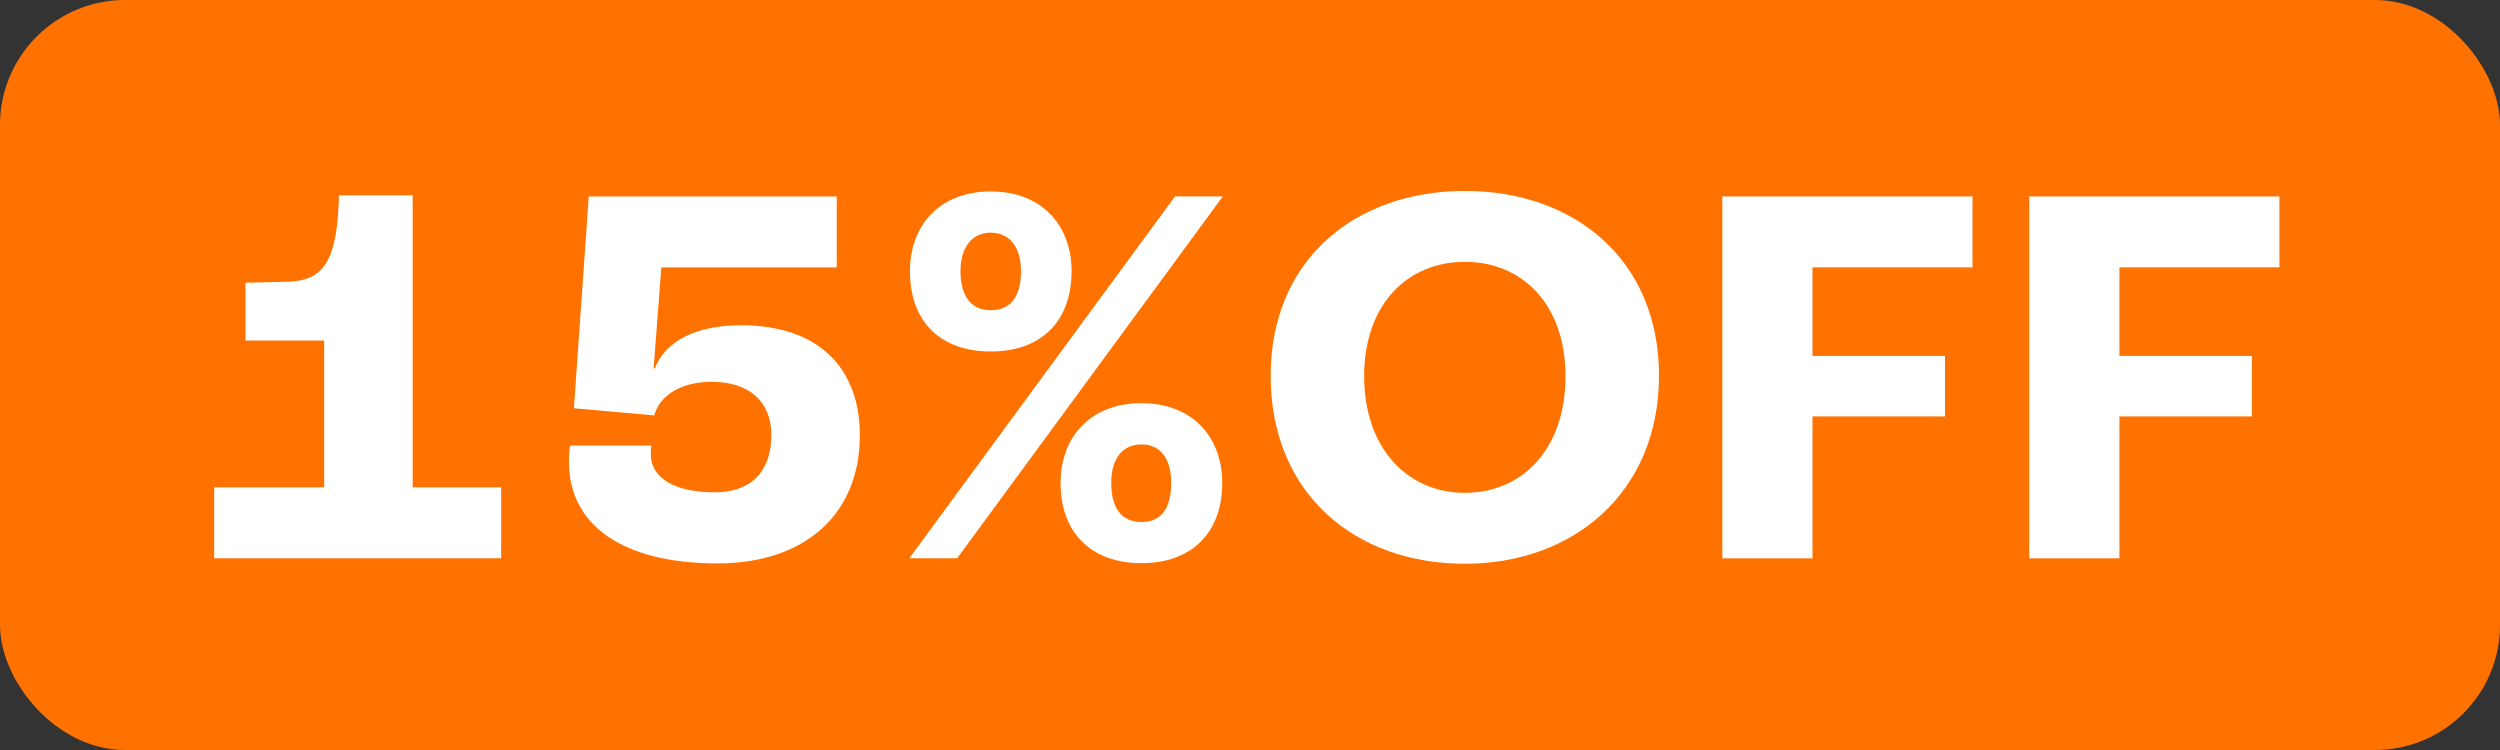 <?xml version="1.0" encoding="UTF-8"?>
<svg id="_画像" data-name="画像" xmlns="http://www.w3.org/2000/svg" viewBox="0 0 300 90">
  <rect x="0" y="0" width="300" height="90" fill="#333333" stroke="none"/>
  <defs>
    <style>
      .cls-1 {
        fill: #fff;
      }

      .cls-2 {
        fill: #ff7200;
      }
    </style>
  </defs>
  <rect class="cls-2" width="300" height="90" rx="15" ry="15"/>
  <g>
    <path class="cls-1" d="M25.7,58.48h13.2v-17.62h-9.44v-6.93l5.15-.13c4.42-.13,5.87-2.77,6.07-10.36h8.84v35.04h10.62v8.51H25.7v-8.51Z"/>
    <path class="cls-1" d="M68.27,55.38c0-.73.07-1.45.13-1.91h9.77c-.07.46-.07.86-.07,1.06,0,2.84,2.9,4.55,7.66,4.55,4.36,0,6.8-2.51,6.8-6.86,0-4.03-2.64-6.4-7.13-6.4-3.63,0-6.2,1.52-6.93,4.03l-9.63-.86,1.78-25.41h29.76v8.51h-21.05l-.92,12.08.13.07c1.25-3.3,4.95-5.21,10.36-5.21,9.24,0,14.25,5.08,14.25,13.2,0,9.5-6.6,15.38-17.09,15.38-11.22,0-17.82-4.49-17.82-12.21Z"/>
    <path class="cls-1" d="M141,23.57h5.74l-31.88,43.42h-5.74l31.88-43.42ZM109.19,32.54c0-5.48,3.56-9.57,9.7-9.57s9.7,4.09,9.7,9.57c0,6.07-3.7,9.64-9.7,9.64s-9.7-3.56-9.7-9.64ZM122.52,32.54c0-2.9-1.39-4.62-3.63-4.62s-3.63,1.72-3.63,4.62,1.19,4.69,3.63,4.69,3.63-1.72,3.63-4.69ZM127.27,57.95c0-5.48,3.56-9.57,9.7-9.57s9.7,4.09,9.7,9.57c0,6.01-3.7,9.63-9.7,9.63s-9.7-3.63-9.7-9.63ZM140.54,57.95c0-2.97-1.32-4.62-3.56-4.62s-3.63,1.65-3.63,4.62,1.19,4.69,3.63,4.69,3.56-1.72,3.56-4.69Z"/>
    <path class="cls-1" d="M152.48,45.08c0-13.92,10.16-22.17,23.3-22.17s23.3,8.25,23.3,22.17-10.16,22.57-23.3,22.57-23.3-8.38-23.3-22.57ZM187.86,45.15c0-8.65-5.21-13.73-12.08-13.73s-12.08,5.08-12.08,13.73,5.21,13.99,12.08,13.99,12.08-5.21,12.08-13.99Z"/>
    <path class="cls-1" d="M206.67,23.57h30.03v8.51h-19.2v10.63h15.9v7.26h-15.9v17.03h-10.82V23.57Z"/>
    <path class="cls-1" d="M243.5,23.57h30.03v8.51h-19.2v10.63h15.9v7.26h-15.9v17.03h-10.82V23.57Z"/>
  </g>
</svg>
